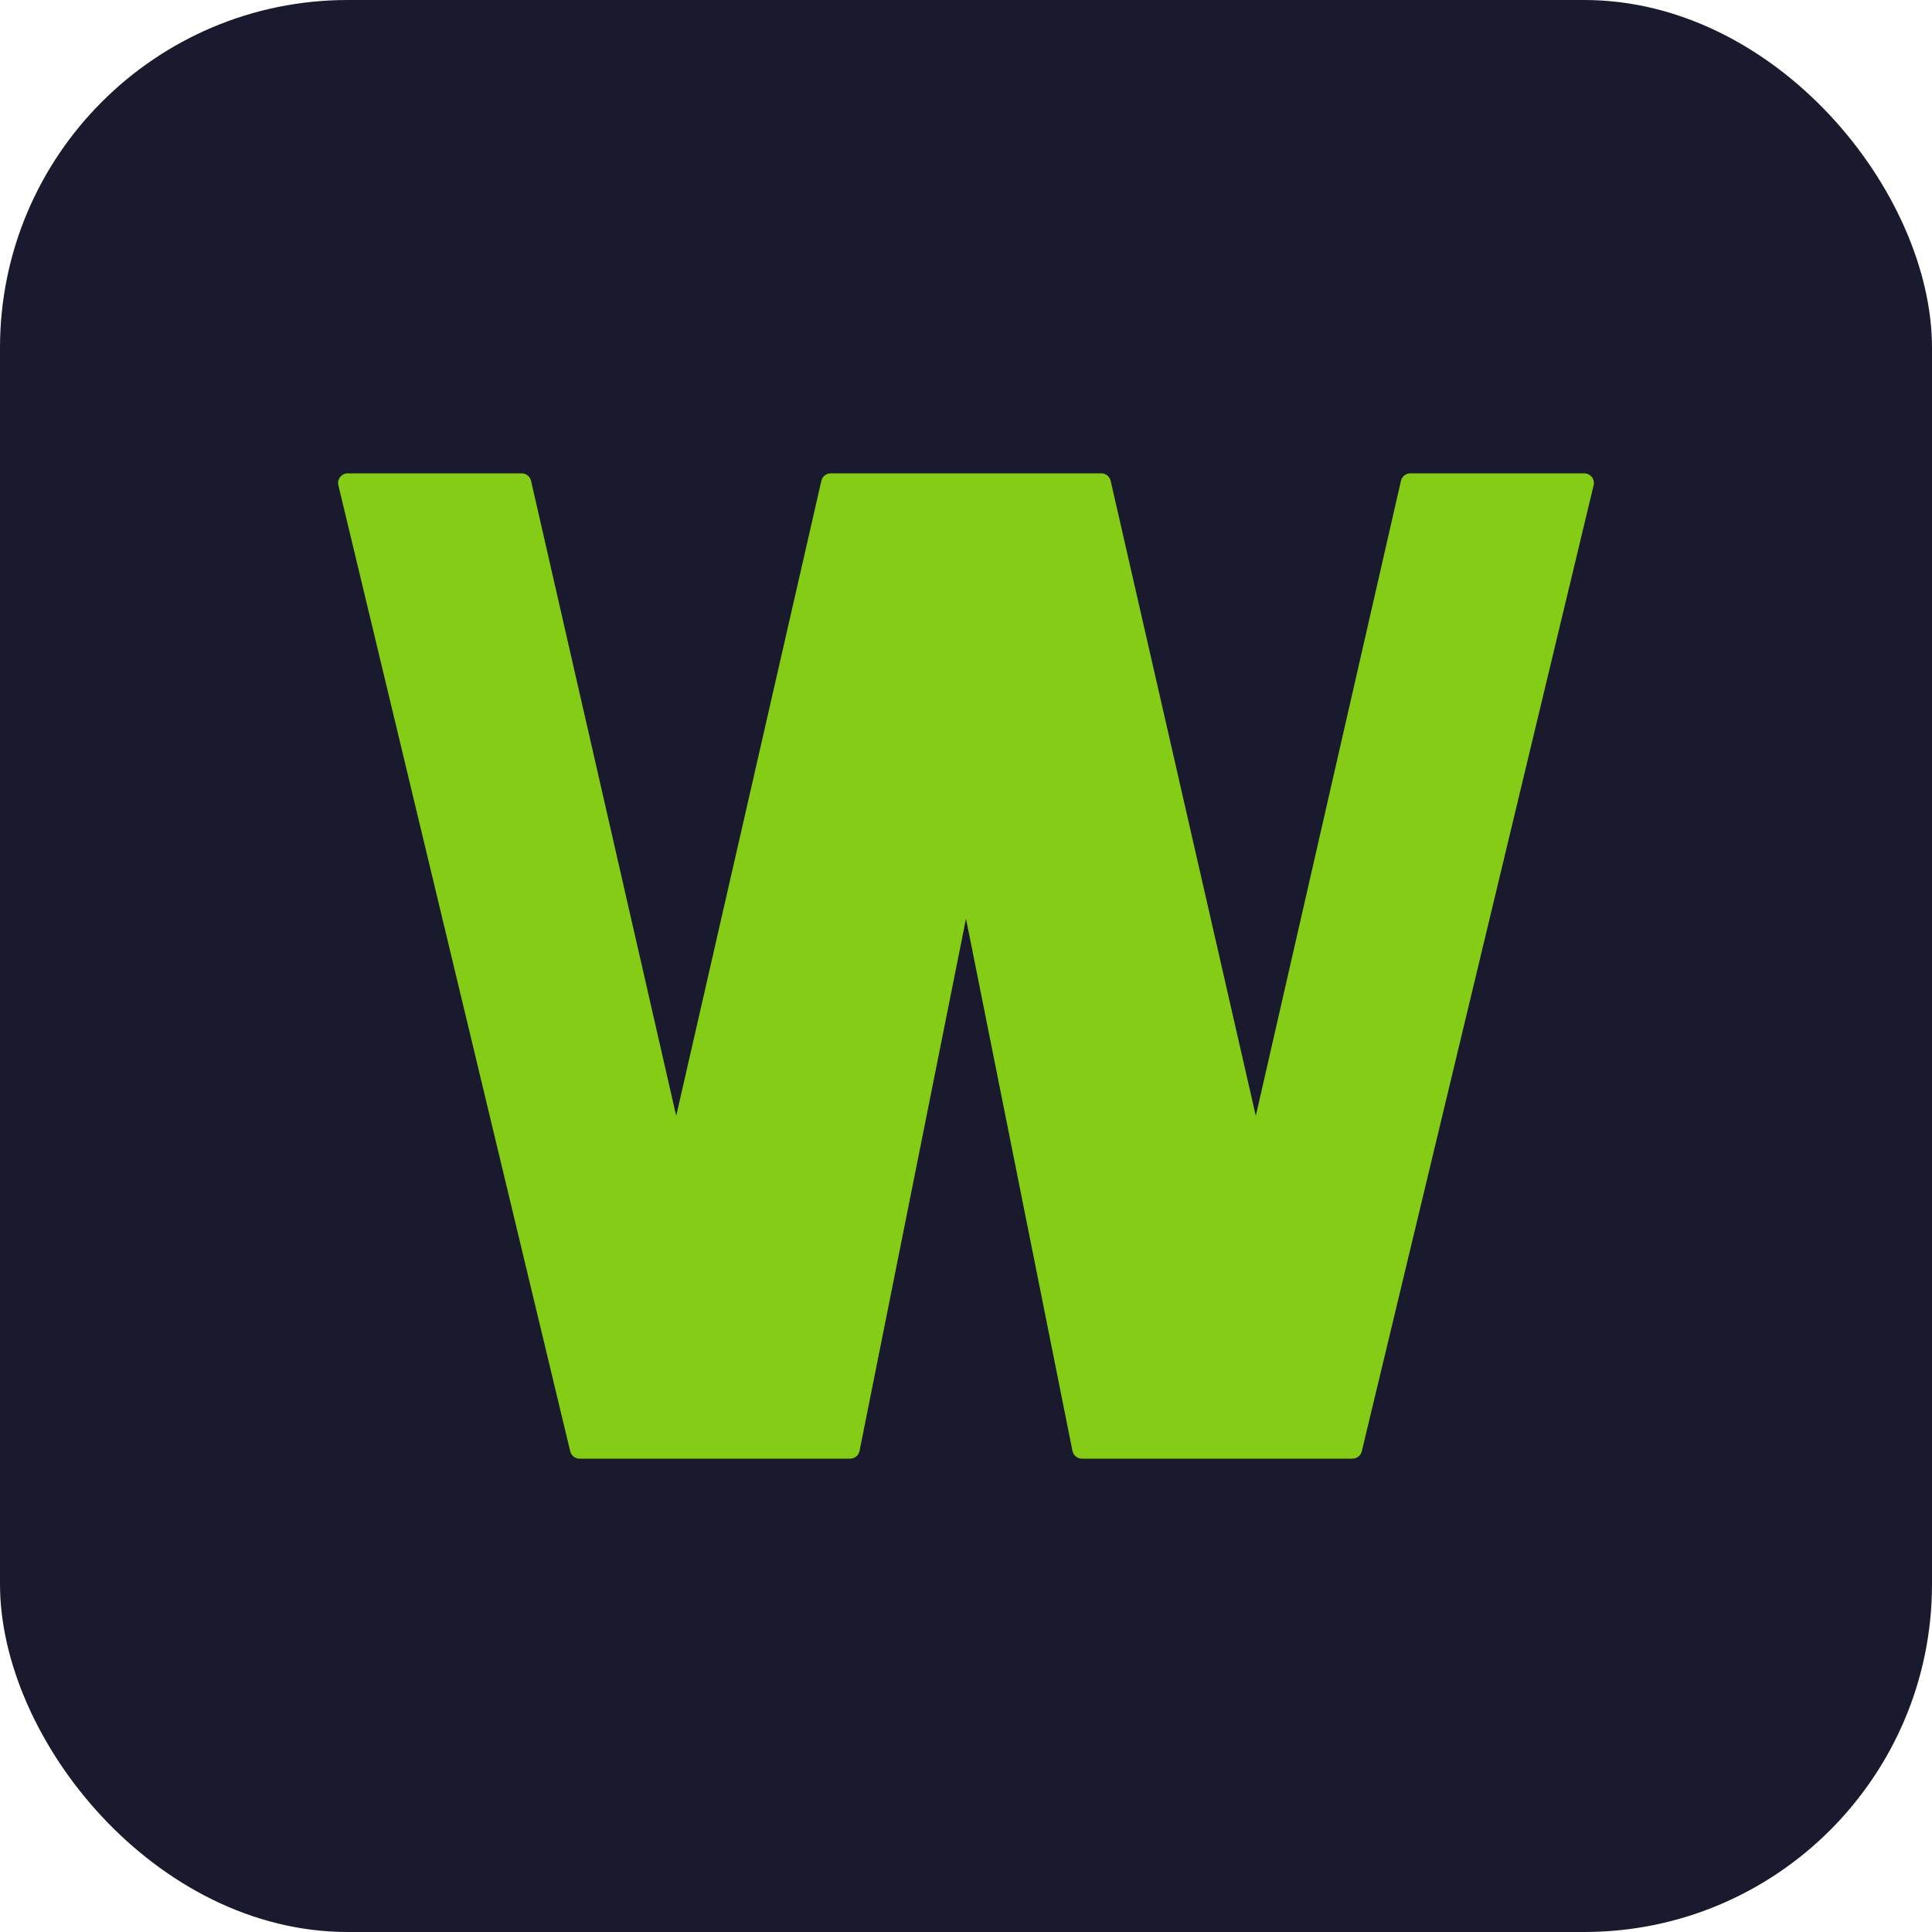 <svg xmlns="http://www.w3.org/2000/svg" viewBox="0 0 100 100" role="img" aria-label="whoza.ai favicon">
  <rect width="100" height="100" rx="18" fill="#1a1a2e"/>
  <path d="M 18 25 L 27 25 L 35 60 L 43 25 L 57 25 L 65 60 L 73 25 L 82 25 L 70 75 L 56 75 L 50 45 L 44 75 L 30 75 Z" fill="#84cc16" stroke="#84cc16" stroke-width="1" stroke-linejoin="round"/>
</svg>
